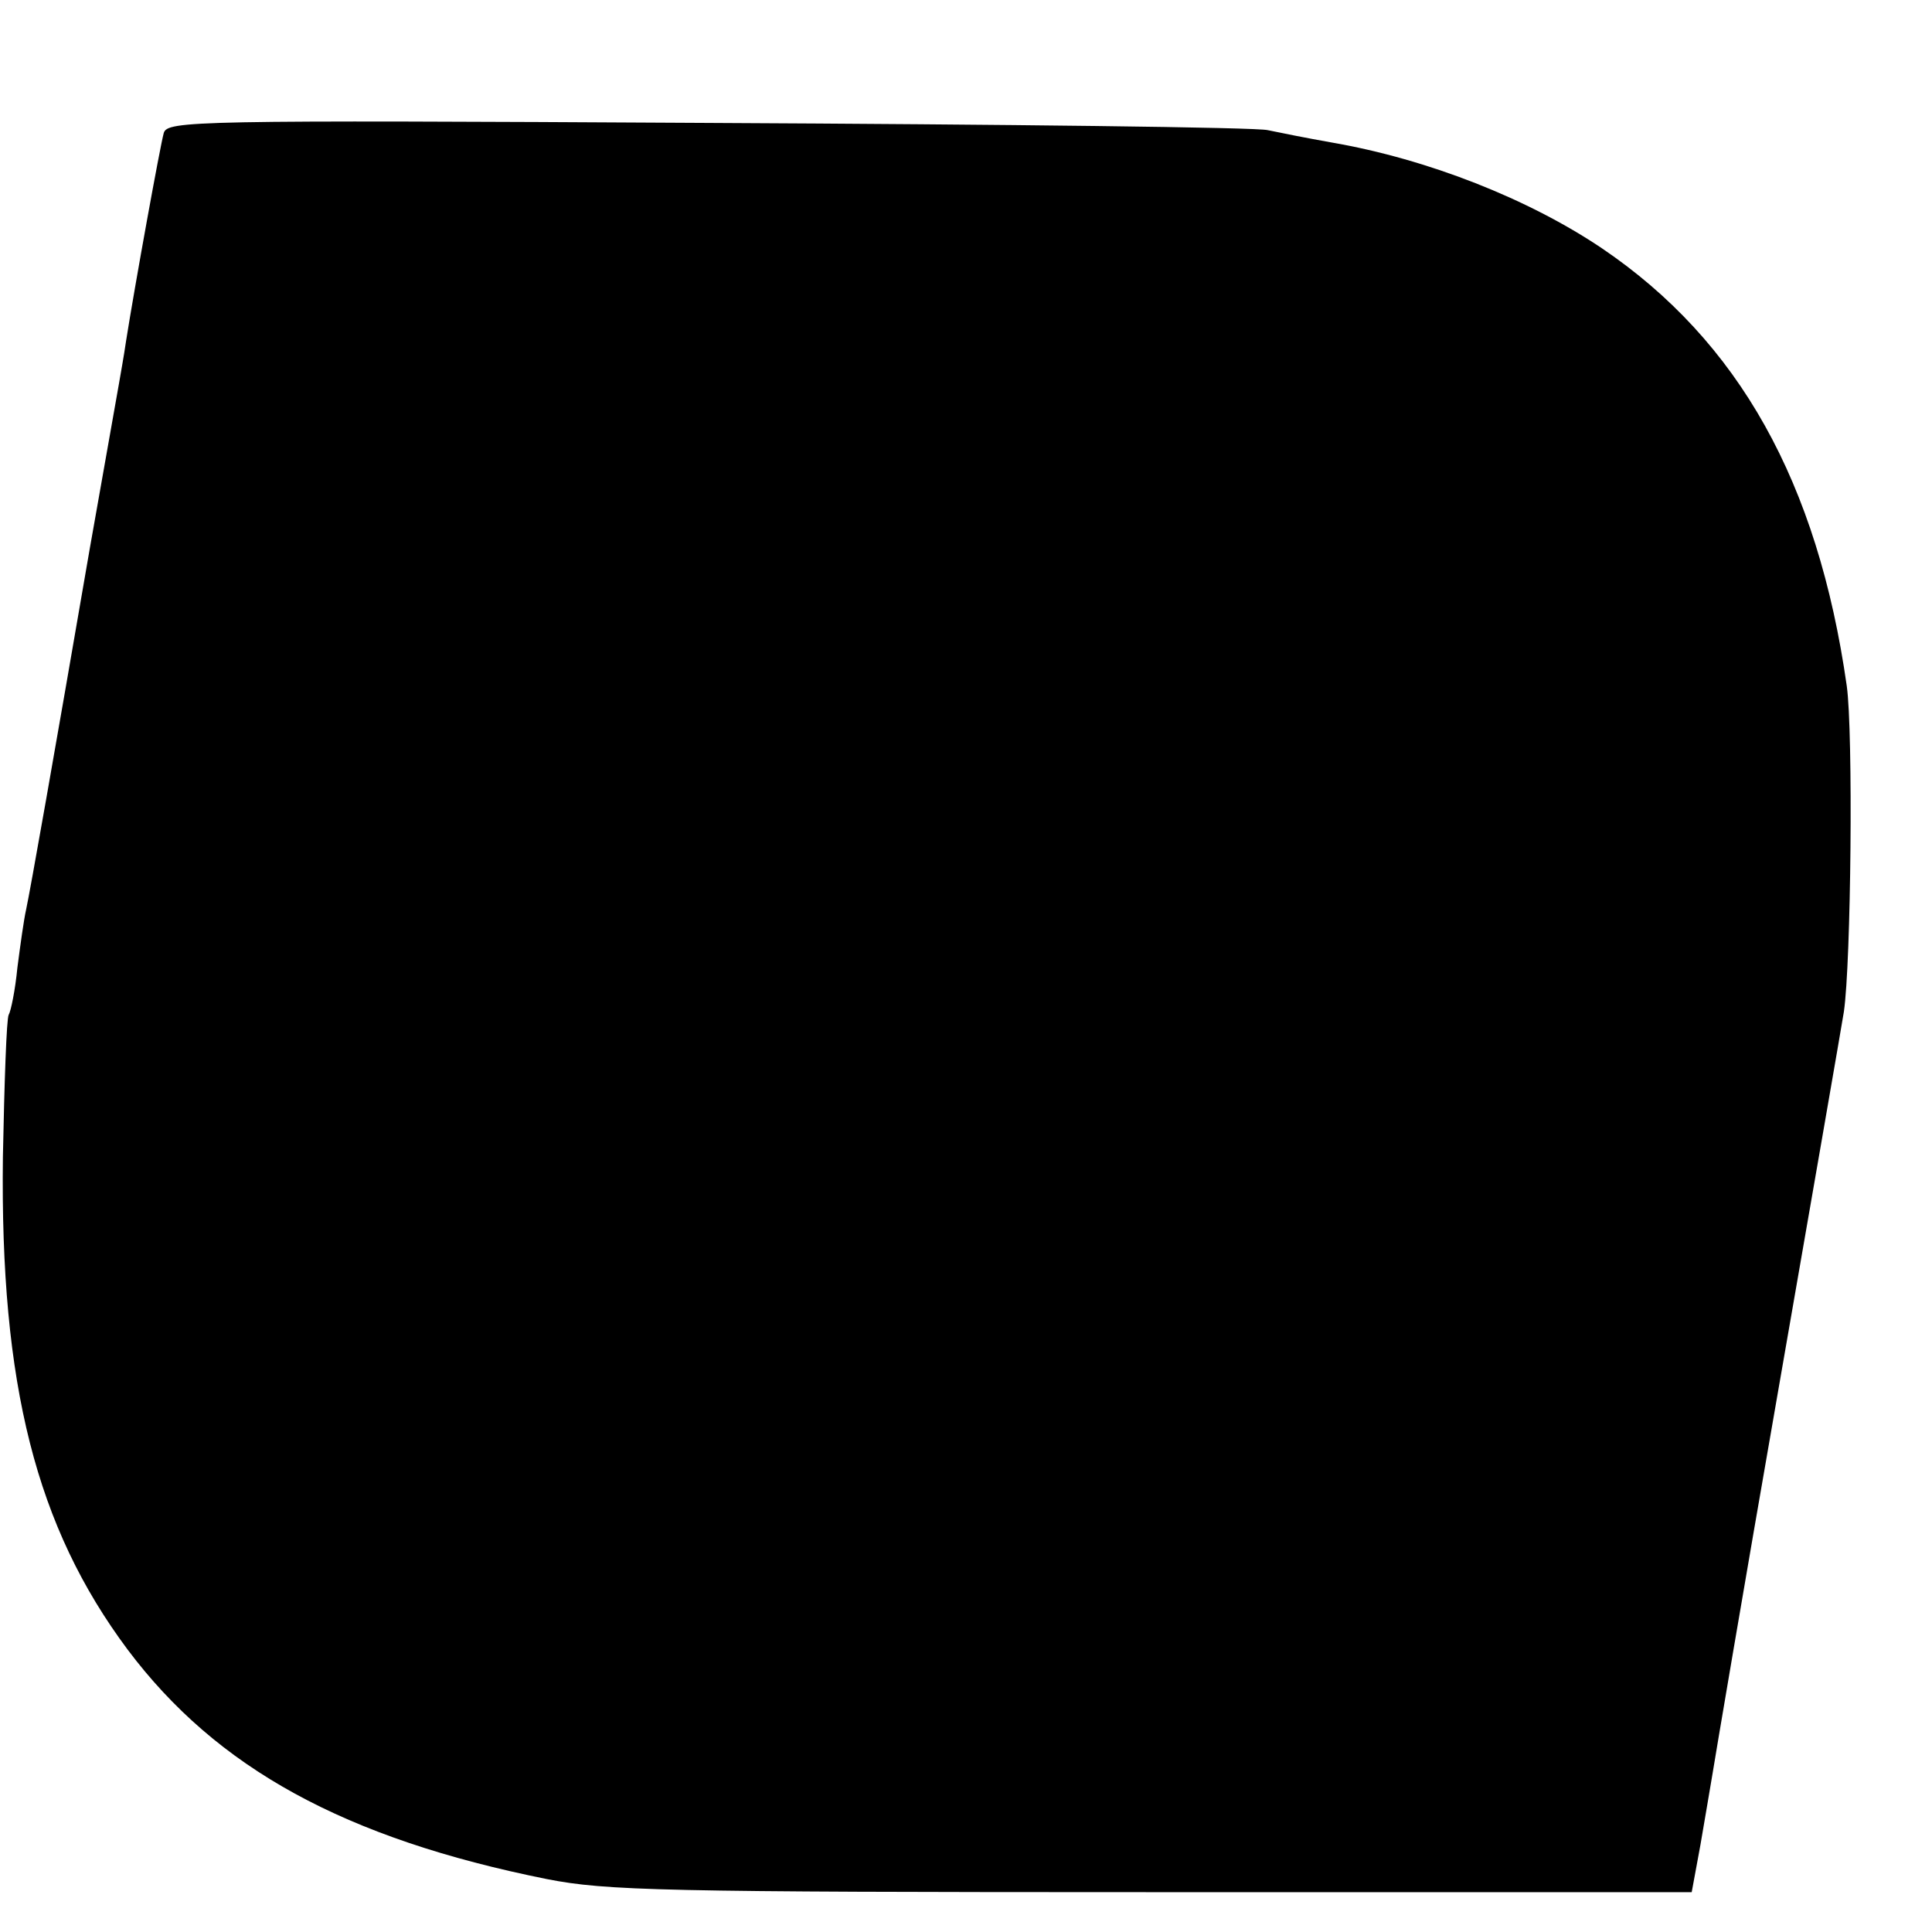 <?xml version="1.0" standalone="no"?>
<!DOCTYPE svg PUBLIC "-//W3C//DTD SVG 20010904//EN"
 "http://www.w3.org/TR/2001/REC-SVG-20010904/DTD/svg10.dtd">
<svg version="1.0" xmlns="http://www.w3.org/2000/svg"
 width="16pt" height="16pt" viewBox="0 0 16 16"
 preserveAspectRatio="xMidYMid meet">
<g transform="translate(0,16) scale(0.006,-0.006)"
fill="#000000" stroke="none">
<path d="M226 2483 c-5 -18 -40 -211 -52 -287 -3 -21 -8 -48 -10 -60 -2 -11
-20 -113 -40 -226 -50 -290 -82 -471 -88 -499 -3 -13 -8 -49 -12 -80 -3 -31
-9 -60 -12 -65 -3 -5 -6 -94 -8 -196 -4 -315 46 -511 172 -680 123 -164 300
-261 579 -317 82 -16 157 -18 835 -18 l745 0 12 65 c6 36 14 81 17 100 3 19
43 256 90 525 47 270 88 506 91 525 10 68 13 386 4 450 -40 281 -149 476 -338
604 -101 68 -240 123 -373 146 -34 6 -74 14 -88 17 -14 4 -361 8 -772 10 -713
4 -747 3 -752 -14z"/>
</g>
</svg>
